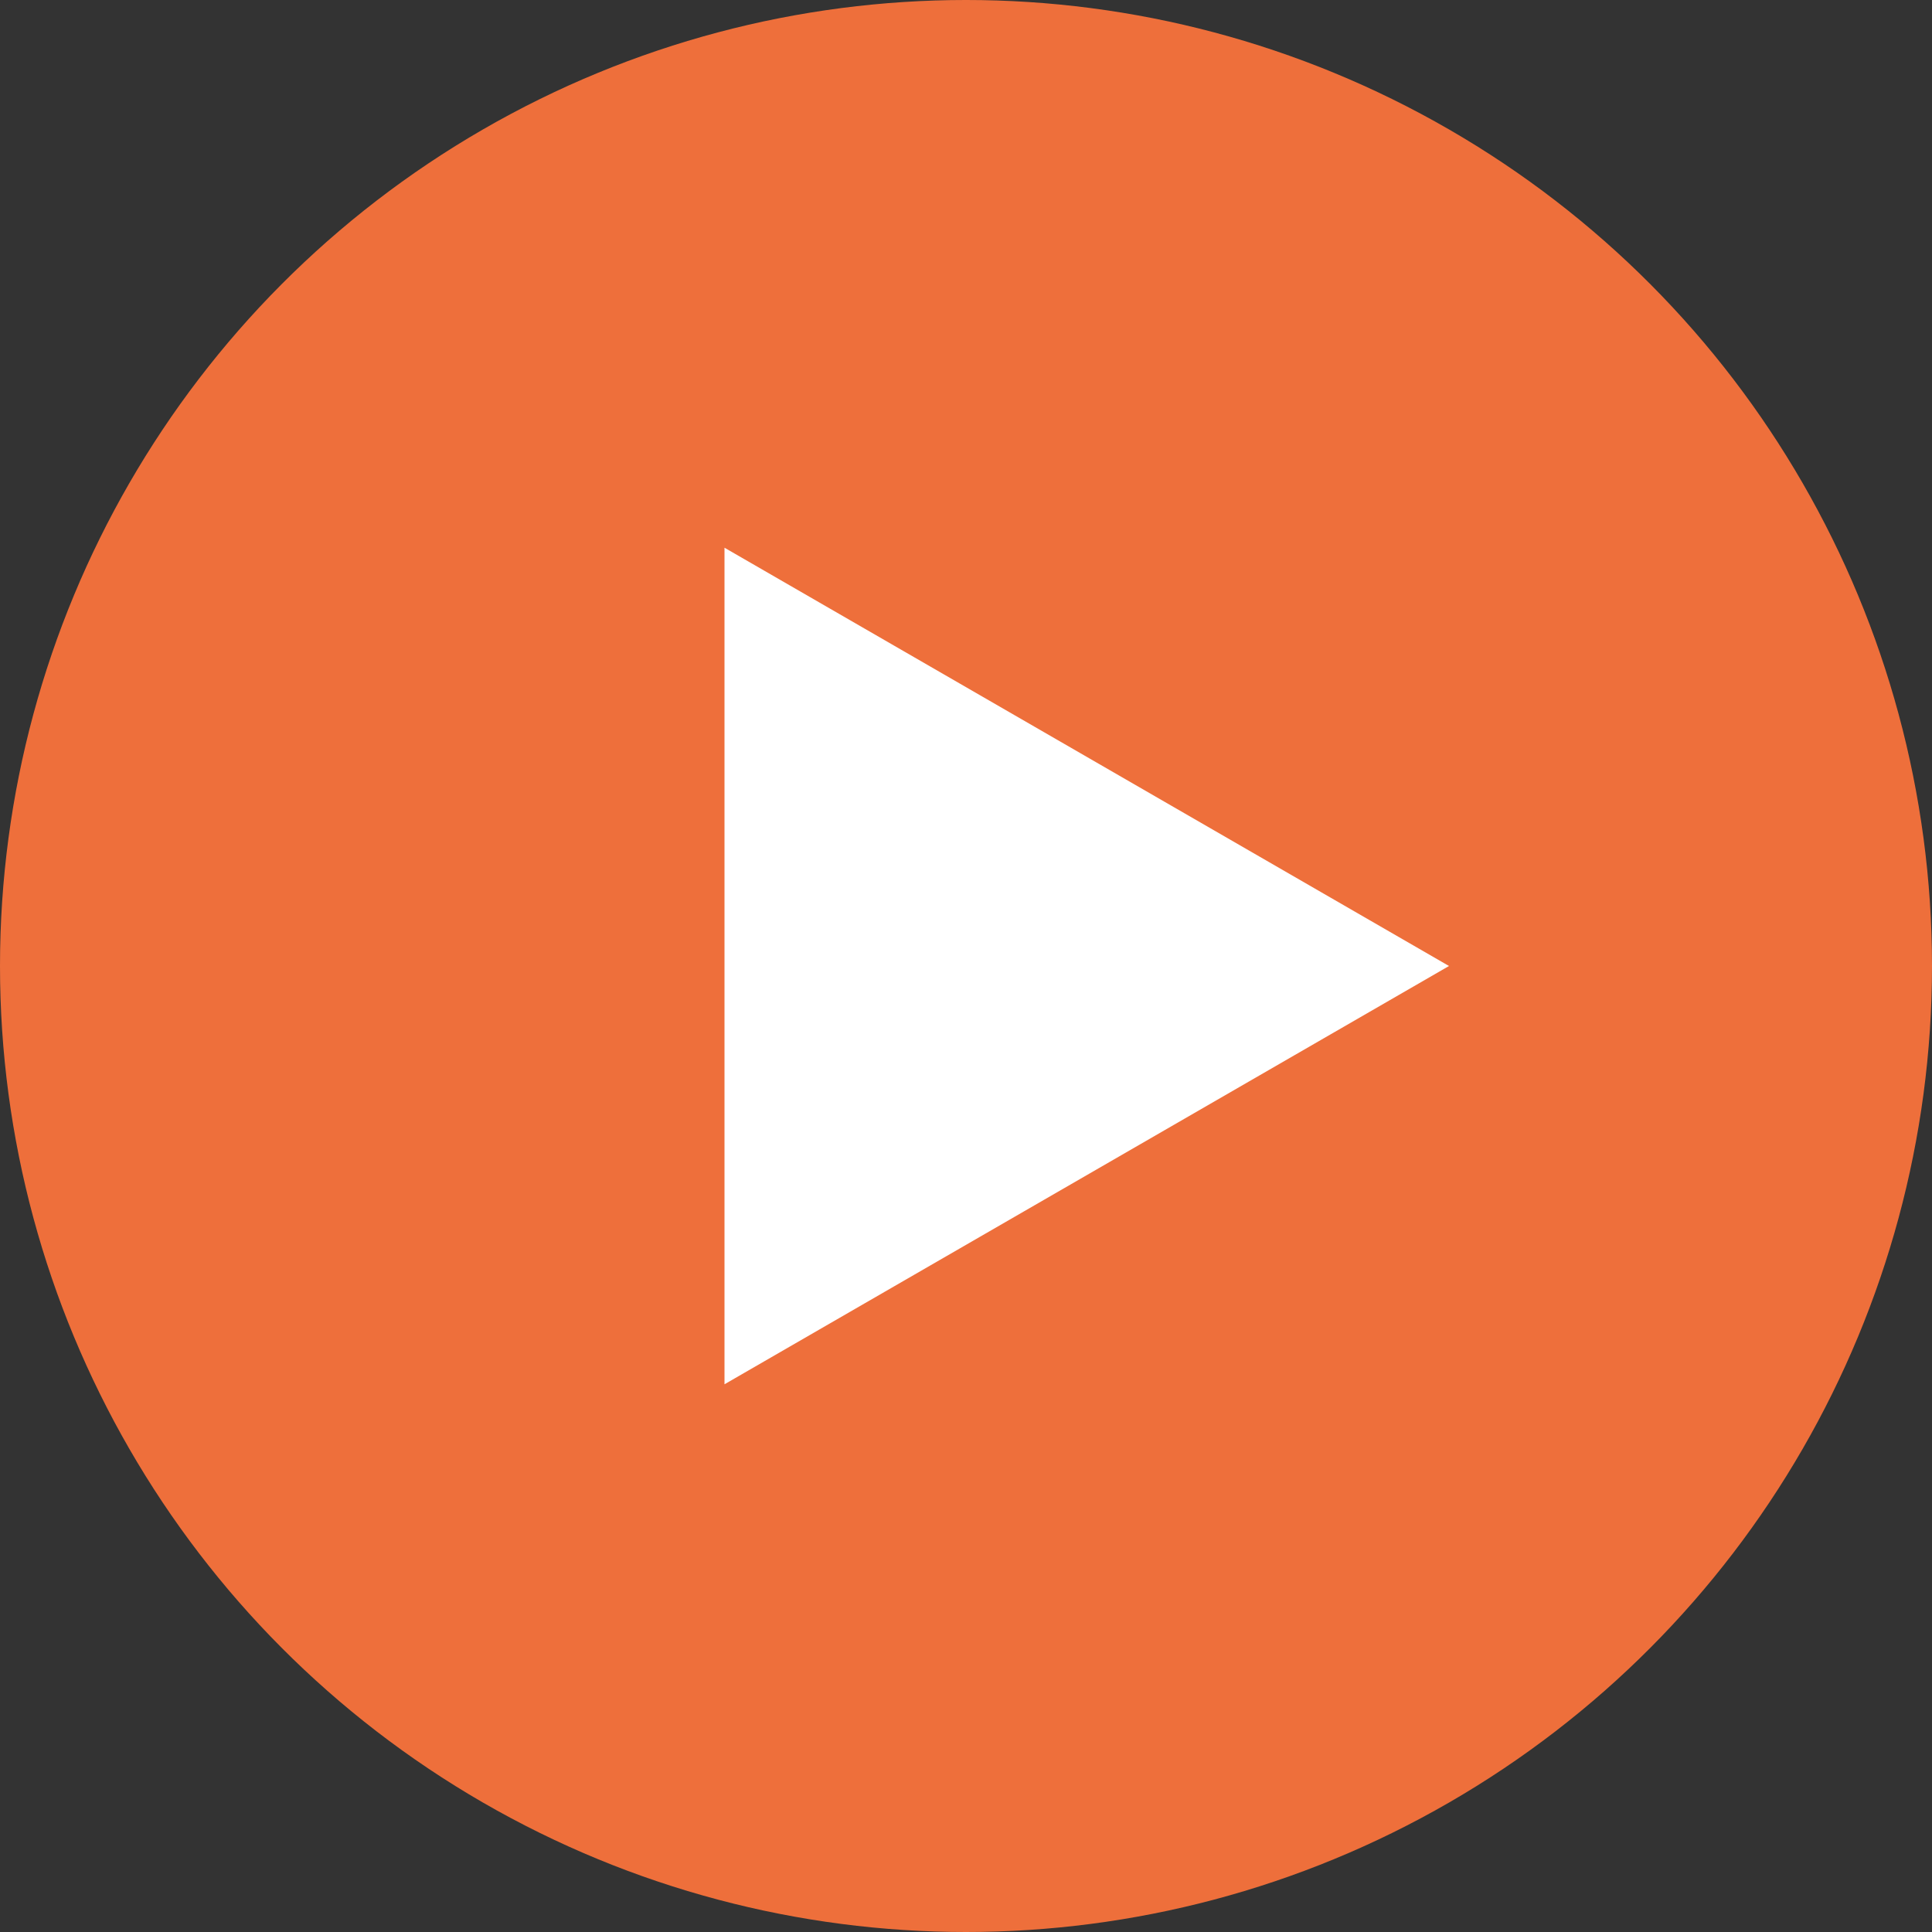 <?xml version="1.0" encoding="UTF-8"?> <svg xmlns="http://www.w3.org/2000/svg" width="60" height="60" viewBox="0 0 60 60" fill="none"><rect x="0" y="0" width="60" height="60" fill="#333333" stroke="none"/> <circle cx="30" cy="30" r="30" fill="#EE6F3B"></circle> <path d="M45 30L22.5 42.99L22.5 17.01L45 30Z" fill="white"></path> </svg> 